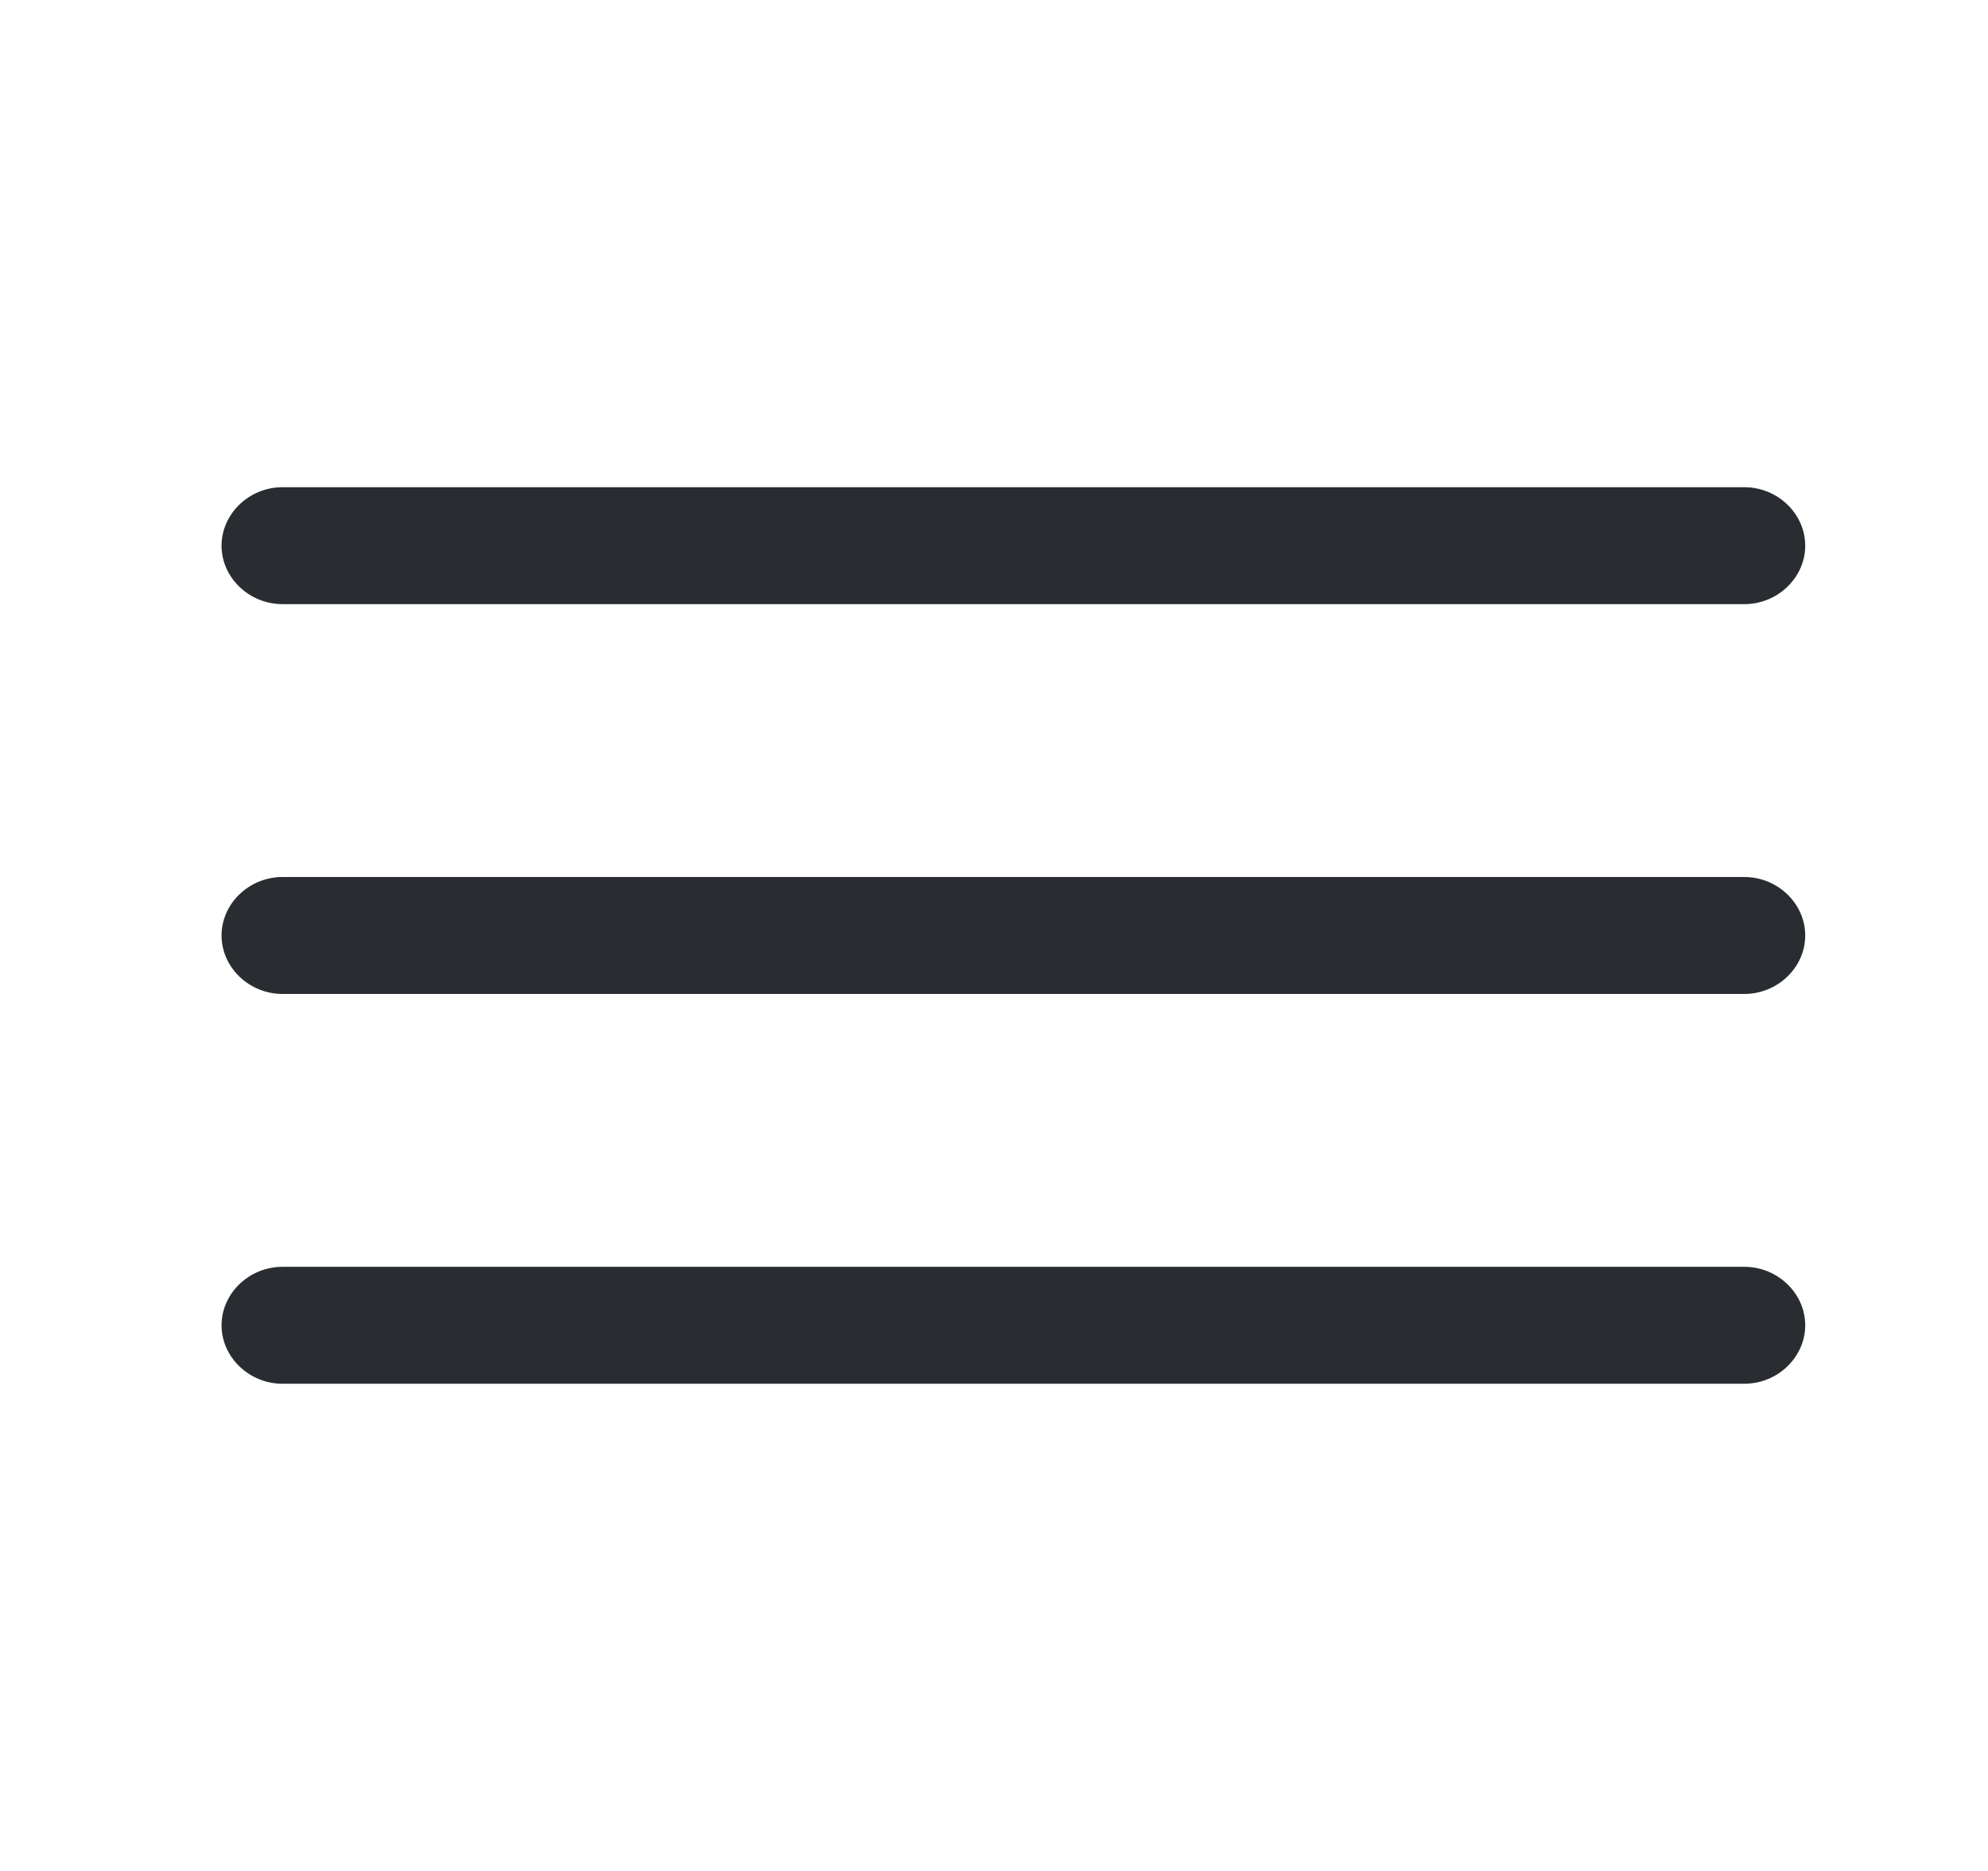 <svg width="34" height="32" viewBox="0 0 34 32" fill="none" xmlns="http://www.w3.org/2000/svg">
<path d="M29.833 10.333H4.831C4.262 10.333 3.789 9.88 3.789 9.333C3.789 8.787 4.262 8.333 4.831 8.333H29.833C30.402 8.333 30.874 8.787 30.874 9.333C30.874 9.88 30.402 10.333 29.833 10.333Z" fill="#292D32"/>
<path d="M29.833 17H4.831C4.262 17 3.789 16.547 3.789 16C3.789 15.453 4.262 15 4.831 15H29.833C30.402 15 30.874 15.453 30.874 16C30.874 16.547 30.402 17 29.833 17Z" fill="#292D32"/>
<path d="M29.833 23.667H4.831C4.262 23.667 3.789 23.213 3.789 22.667C3.789 22.12 4.262 21.667 4.831 21.667H29.833C30.402 21.667 30.874 22.12 30.874 22.667C30.874 23.213 30.402 23.667 29.833 23.667Z" fill="#292D32"/>
</svg>
